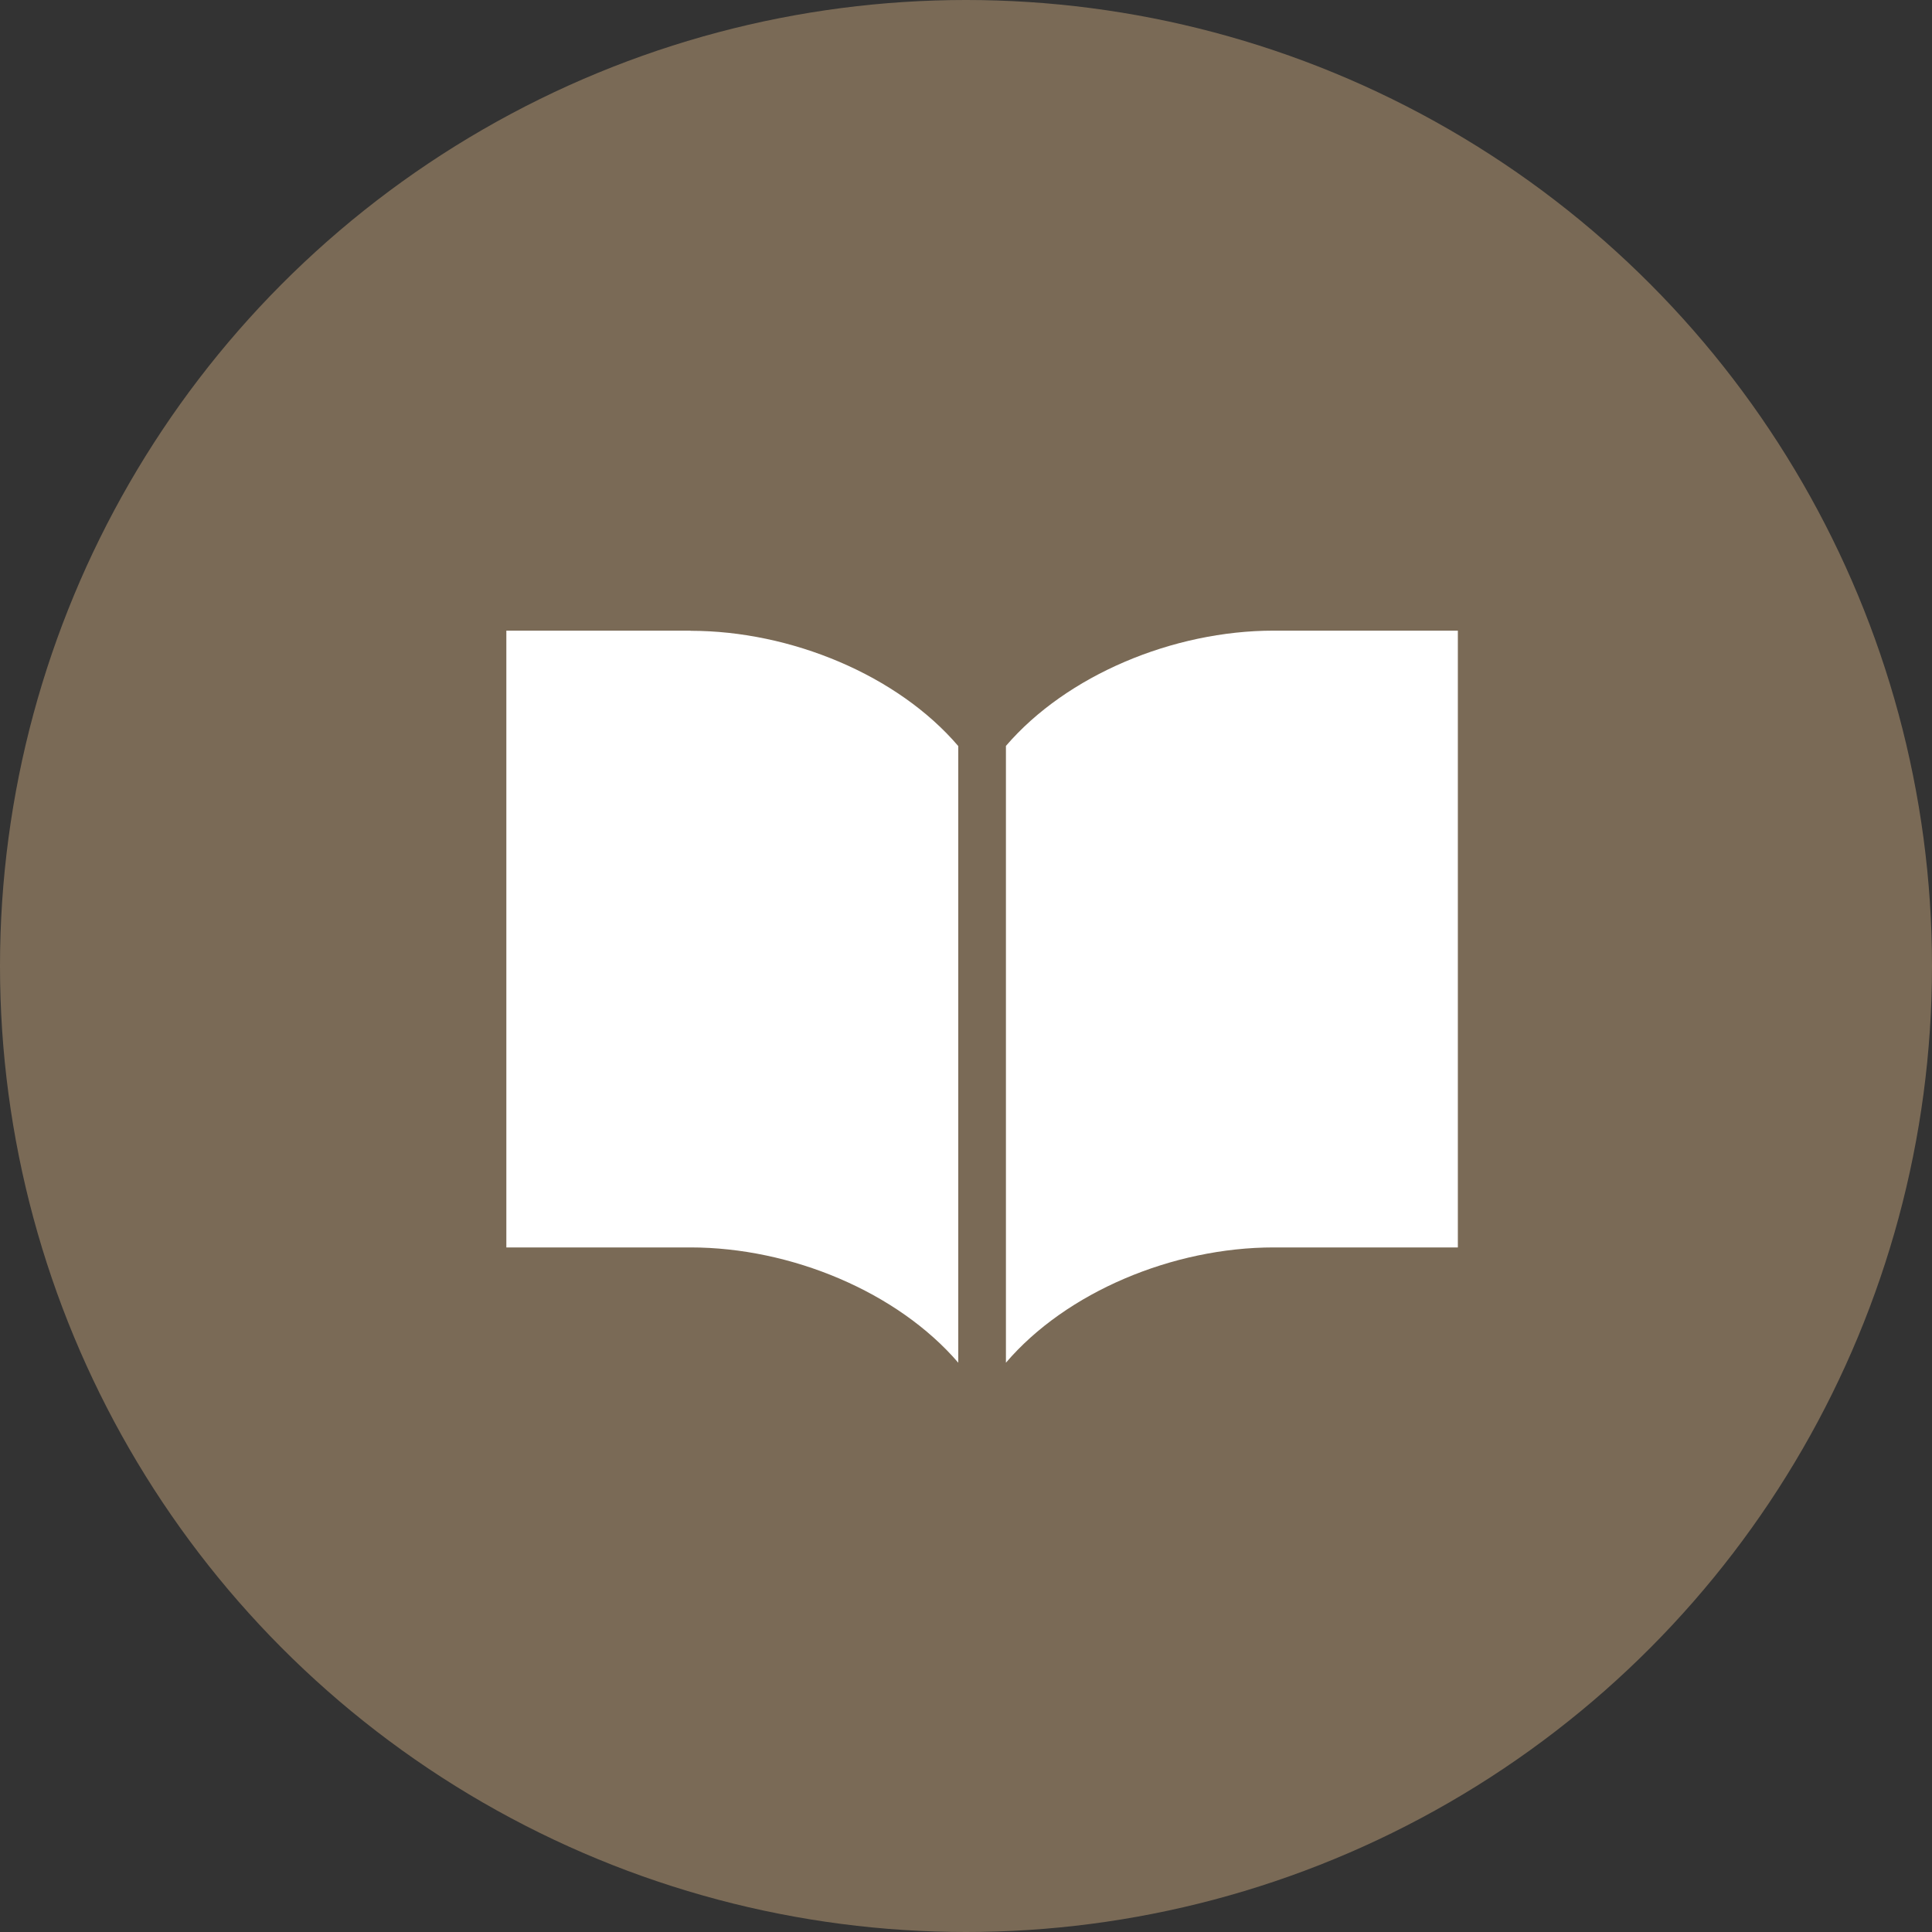 <?xml version="1.0" encoding="UTF-8"?><svg id="_レイヤー_2" xmlns="http://www.w3.org/2000/svg" viewBox="0 0 120 120"><rect x="0" y="0" width="120" height="120" fill="#333333" stroke="none"/><defs><style>.cls-1{fill:#fff;}.cls-2{fill:#7a6a56;}</style></defs><g id="design"><g><circle class="cls-2" cx="60" cy="60" r="60"/><g><path class="cls-1" d="M79.11,39.17c-6.26,0-12.87,2.78-16.63,7.16v38.31c3.75-4.39,10.37-7.16,16.63-7.16h11.44V39.17h-11.44Z"/><path class="cls-1" d="M42.89,39.17h-11.44v38.31h11.44c6.26,0,12.87,2.78,16.63,7.16V46.34c-3.75-4.39-10.37-7.16-16.63-7.16Z"/></g></g></g></svg>